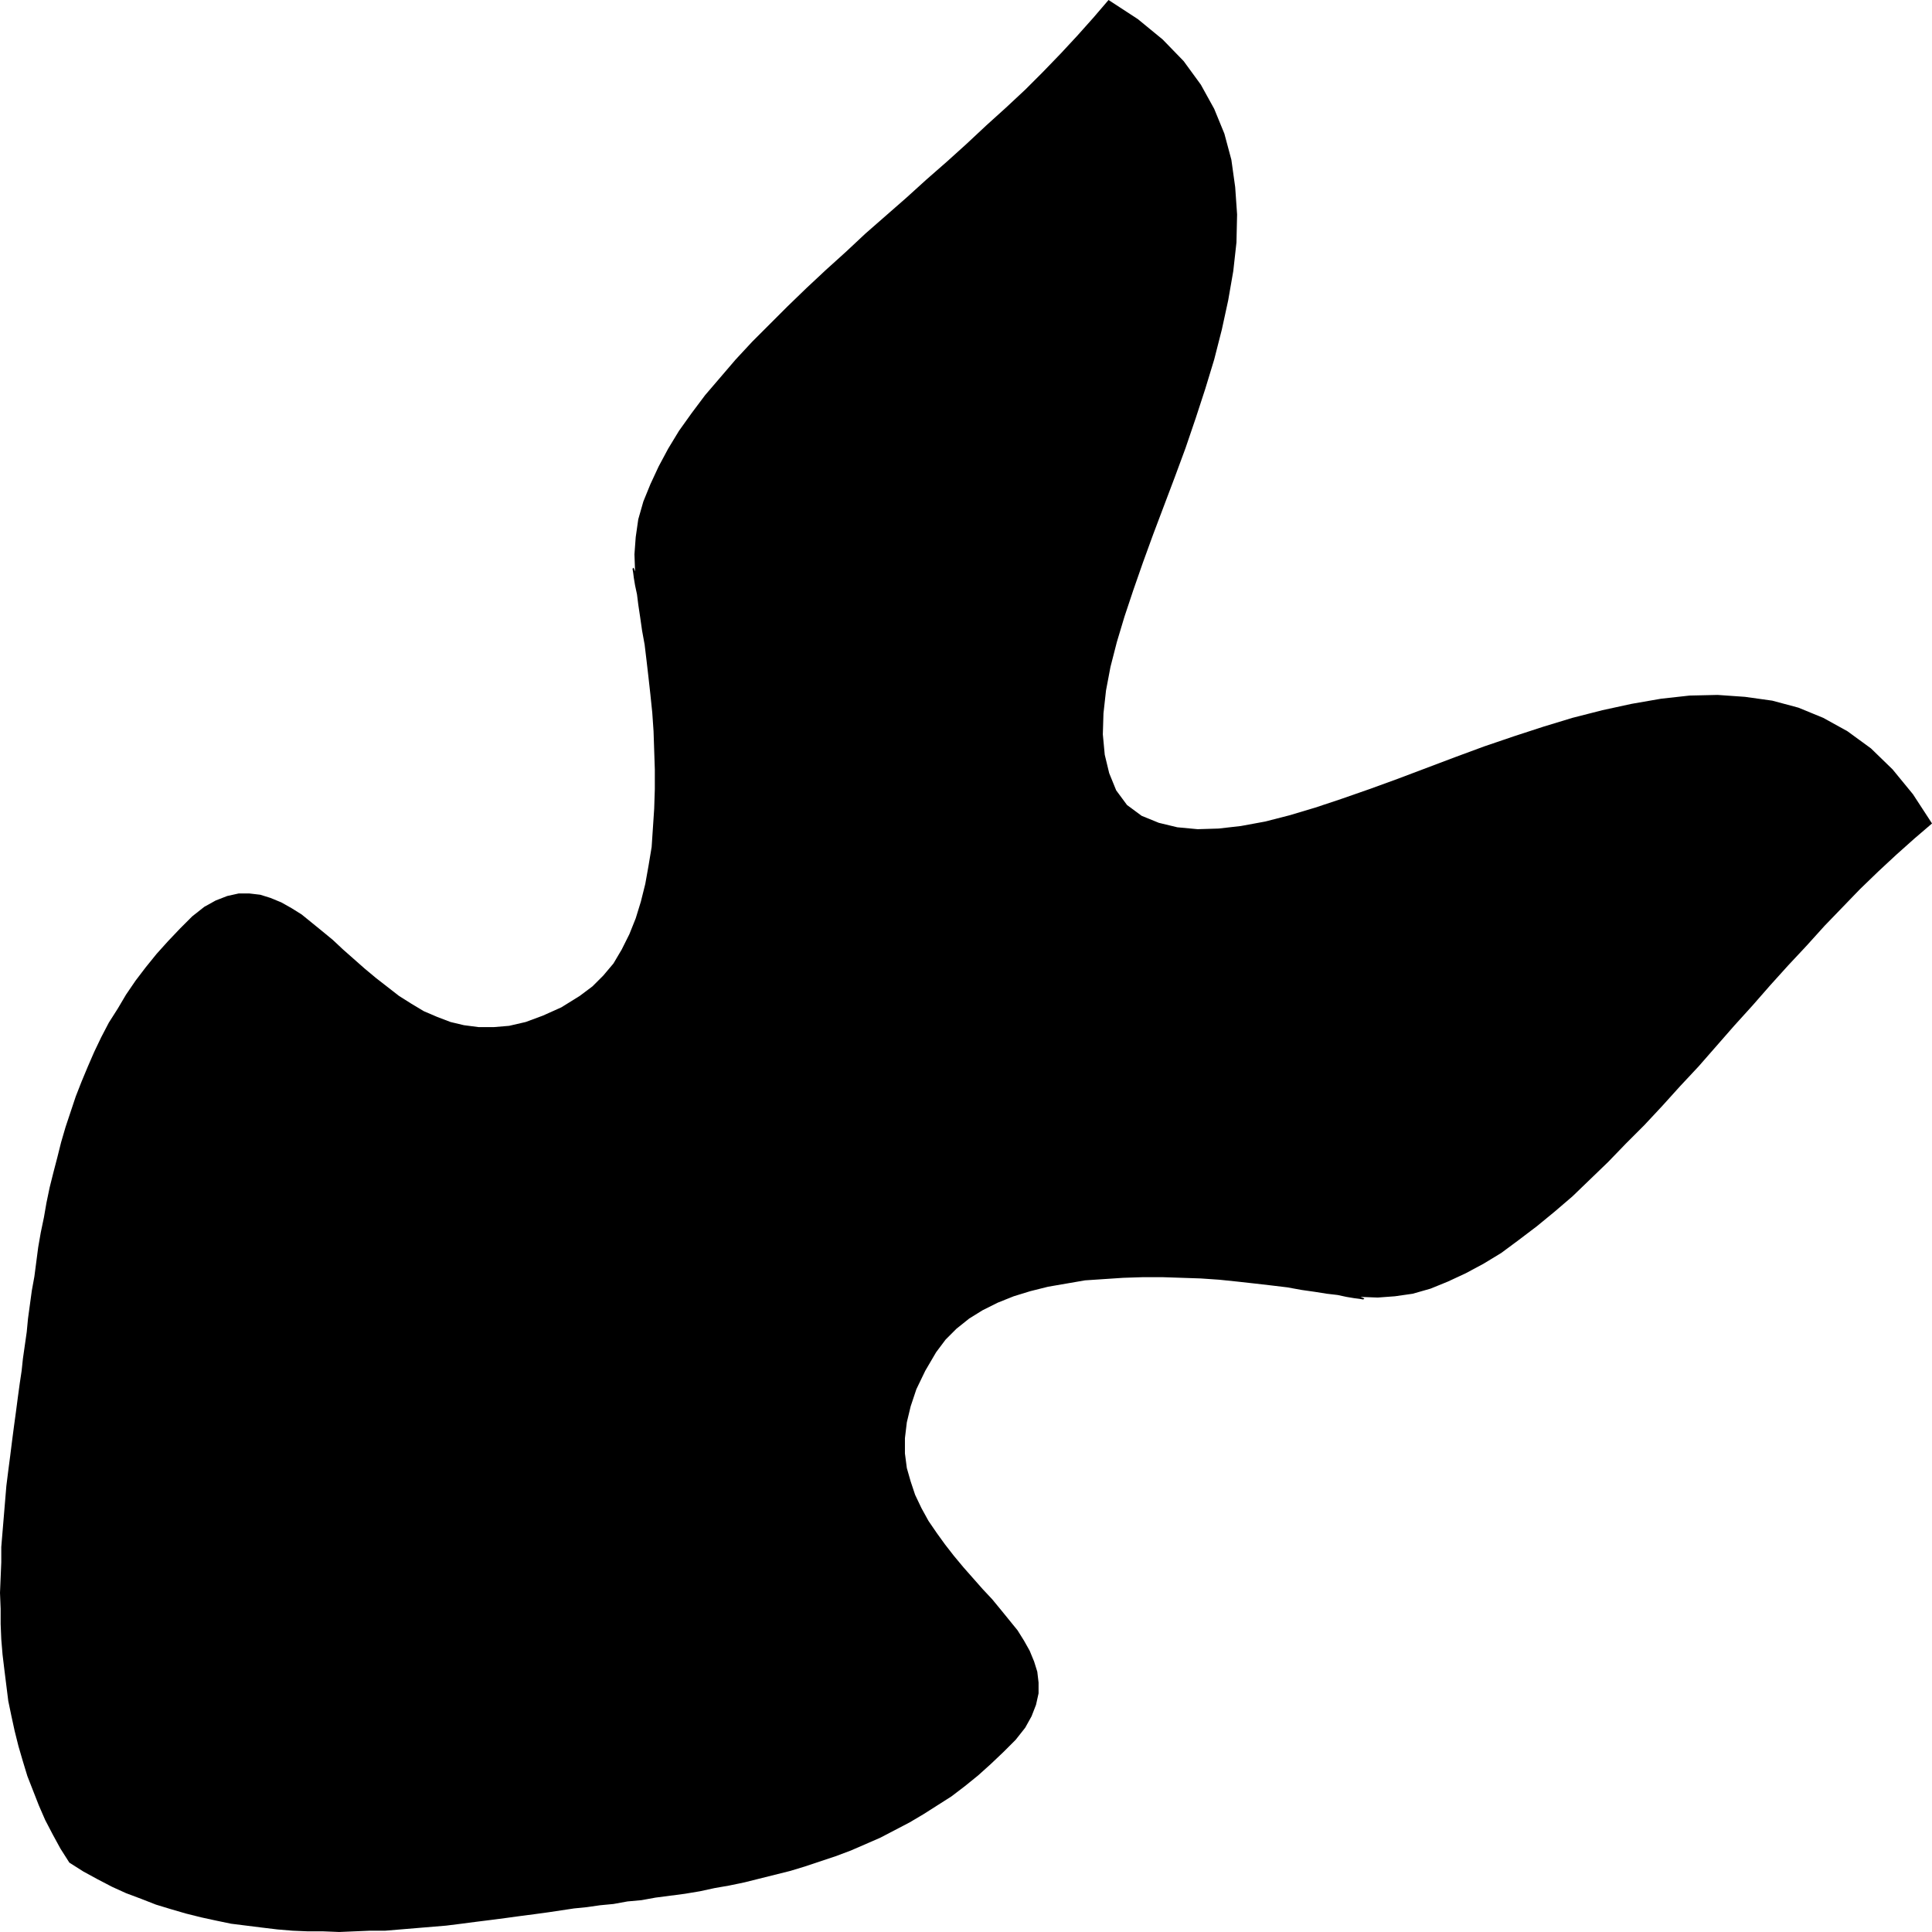 <?xml version="1.0" encoding="UTF-8" standalone="no"?>
<svg
   version="1.0"
   width="129.809mm"
   height="129.809mm"
   id="svg1"
   sodipodi:docname="Arrow 0553.wmf"
   xmlns:inkscape="http://www.inkscape.org/namespaces/inkscape"
   xmlns:sodipodi="http://sodipodi.sourceforge.net/DTD/sodipodi-0.dtd"
   xmlns="http://www.w3.org/2000/svg"
   xmlns:svg="http://www.w3.org/2000/svg">
  <sodipodi:namedview
     id="namedview1"
     pagecolor="#ffffff"
     bordercolor="#000000"
     borderopacity="0.25"
     inkscape:showpageshadow="2"
     inkscape:pageopacity="0.0"
     inkscape:pagecheckerboard="0"
     inkscape:deskcolor="#d1d1d1"
     inkscape:document-units="mm" />
  <defs
     id="defs1">
    <pattern
       id="WMFhbasepattern"
       patternUnits="userSpaceOnUse"
       width="6"
       height="6"
       x="0"
       y="0" />
  </defs>
  <path
     style="fill:#000000;fill-opacity:1;fill-rule:evenodd;stroke:none"
     d="m 17.614,473.003 -2.262,-3.555 -1.939,-3.555 -1.939,-3.717 -1.616,-3.717 -1.454,-3.717 -1.454,-3.717 -1.131,-3.717 -1.131,-3.878 -0.97,-3.878 -0.808,-3.717 -0.808,-3.878 -0.485,-3.878 -0.485,-3.878 -0.485,-4.04 -0.323,-3.878 -0.162,-3.878 v -3.878 L 0,404.484 l 0.162,-3.878 0.162,-3.878 v -3.878 l 0.323,-3.878 0.323,-3.878 0.323,-3.878 0.323,-3.878 0.485,-3.878 0.485,-3.717 0.485,-3.878 0.485,-3.717 0.485,-3.555 0.485,-3.717 0.485,-3.555 0.485,-3.232 0.323,-3.07 0.485,-3.394 0.485,-3.394 0.323,-3.394 0.485,-3.555 0.485,-3.555 0.646,-3.555 0.485,-3.717 0.485,-3.717 0.646,-3.717 0.808,-3.878 0.646,-3.717 0.808,-3.878 0.97,-3.878 0.97,-3.717 0.97,-3.878 1.131,-3.878 1.293,-3.878 1.293,-3.878 1.454,-3.717 1.616,-3.878 1.616,-3.717 1.778,-3.717 1.939,-3.717 2.262,-3.555 2.101,-3.555 2.424,-3.555 2.586,-3.394 2.747,-3.394 2.909,-3.232 3.07,-3.232 3.07,-3.07 3.07,-2.424 2.909,-1.616 2.909,-1.131 2.909,-0.646 h 2.747 l 2.747,0.323 2.586,0.808 2.747,1.131 2.586,1.454 2.586,1.616 2.586,2.101 2.586,2.101 2.747,2.262 2.586,2.424 2.747,2.424 2.747,2.424 2.909,2.424 2.909,2.262 2.909,2.262 3.07,1.939 3.232,1.939 3.394,1.454 3.394,1.293 3.394,0.808 3.717,0.485 h 3.878 l 3.878,-0.323 4.202,-0.97 4.363,-1.616 4.686,-2.101 4.686,-2.909 3.232,-2.424 2.747,-2.747 2.586,-3.07 2.101,-3.555 1.939,-3.878 1.616,-4.04 1.293,-4.202 1.131,-4.525 0.808,-4.525 0.808,-4.848 0.323,-4.848 0.323,-4.848 0.162,-5.01 v -5.01 l -0.162,-4.848 -0.162,-4.848 -0.323,-4.686 -0.485,-4.686 -0.485,-4.363 -0.485,-4.202 -0.485,-4.04 -0.646,-3.555 -0.485,-3.394 -0.485,-3.232 -0.323,-2.586 -0.485,-2.262 -0.323,-1.939 -0.162,-1.293 -0.162,-0.97 0.162,-0.323 0.162,0.162 0.323,0.808 -0.162,-4.363 0.323,-4.363 0.646,-4.525 1.293,-4.525 1.778,-4.363 2.101,-4.525 2.424,-4.525 2.747,-4.525 3.232,-4.525 3.394,-4.525 3.878,-4.525 3.878,-4.525 4.202,-4.525 4.525,-4.525 4.525,-4.525 4.848,-4.686 4.848,-4.525 5.01,-4.525 5.01,-4.686 5.171,-4.525 5.171,-4.525 5.171,-4.686 5.171,-4.525 5.01,-4.525 5.01,-4.686 5.01,-4.525 4.848,-4.525 4.525,-4.525 4.525,-4.686 4.202,-4.525 4.04,-4.525 L 281.507,0 l 7.434,4.848 6.302,5.171 5.333,5.494 4.363,5.979 3.394,6.141 2.586,6.302 1.778,6.626 0.97,6.949 0.485,6.949 -0.162,7.11 -0.808,7.272 -1.293,7.434 -1.616,7.434 -1.939,7.595 -2.262,7.434 -2.424,7.434 -2.586,7.595 -2.747,7.434 -2.747,7.272 -2.747,7.272 -2.586,7.11 -2.424,6.949 -2.262,6.787 -1.939,6.464 -1.616,6.302 -1.131,5.979 -0.646,5.818 -0.162,5.333 0.485,5.171 1.131,4.686 1.778,4.363 2.747,3.717 3.717,2.747 4.363,1.778 4.686,1.131 5.171,0.485 5.333,-0.162 5.656,-0.646 6.141,-1.131 6.302,-1.616 6.464,-1.939 6.787,-2.262 6.949,-2.424 7.11,-2.586 7.272,-2.747 7.272,-2.747 7.434,-2.747 7.595,-2.586 7.434,-2.424 7.434,-2.262 7.595,-1.939 7.434,-1.616 7.434,-1.293 7.272,-0.808 7.11,-0.162 6.949,0.485 6.949,0.97 6.626,1.778 6.302,2.586 6.141,3.394 5.979,4.363 5.494,5.333 5.171,6.302 4.848,7.434 -4.525,3.878 -4.525,4.04 -4.525,4.202 -4.686,4.525 -4.525,4.686 -4.525,4.686 -4.525,5.01 -4.686,5.01 -4.525,5.01 -4.525,5.171 -4.686,5.171 -4.525,5.171 -4.525,5.171 -4.686,5.01 -4.525,5.01 -4.525,4.848 -4.686,4.686 -4.525,4.686 -4.525,4.363 -4.525,4.363 -4.525,3.878 -4.525,3.717 -4.686,3.555 -4.363,3.232 -4.525,2.747 -4.525,2.424 -4.525,2.101 -4.363,1.778 -4.525,1.293 -4.525,0.646 -4.363,0.323 -4.363,-0.162 0.808,0.323 0.162,0.162 -0.323,0.162 -0.97,-0.162 -1.293,-0.162 -1.939,-0.323 -2.262,-0.485 -2.747,-0.323 -3.07,-0.485 -3.394,-0.485 -3.555,-0.646 -4.04,-0.485 -4.202,-0.485 -4.363,-0.485 -4.686,-0.485 -4.686,-0.323 -4.848,-0.162 -4.848,-0.162 h -5.01 l -5.01,0.162 -4.848,0.323 -4.848,0.323 -4.686,0.808 -4.686,0.808 -4.525,1.131 -4.202,1.293 -4.04,1.616 -3.878,1.939 -3.394,2.101 -3.232,2.586 -2.747,2.747 -2.424,3.232 -2.747,4.686 -2.262,4.686 -1.454,4.363 -0.97,4.04 -0.485,4.04 v 3.878 l 0.485,3.717 0.97,3.394 1.131,3.394 1.616,3.394 1.778,3.232 2.101,3.07 2.101,2.909 2.262,2.909 2.424,2.909 2.424,2.747 2.424,2.747 2.424,2.586 2.262,2.747 2.101,2.586 2.101,2.586 1.616,2.586 1.454,2.586 1.131,2.747 0.808,2.586 0.323,2.747 v 2.747 l -0.646,2.909 -1.131,2.909 -1.616,2.909 -2.424,3.07 -3.07,3.07 -3.232,3.07 -3.232,2.909 -3.394,2.747 -3.394,2.586 -3.555,2.262 -3.555,2.262 -3.555,2.101 -3.717,1.939 -3.717,1.939 -3.717,1.616 -3.717,1.616 -3.878,1.454 -3.878,1.293 -3.878,1.293 -3.717,1.131 -3.878,0.97 -3.878,0.97 -3.878,0.97 -3.878,0.808 -3.717,0.646 -3.717,0.808 -3.878,0.646 -3.717,0.485 -3.717,0.485 -3.555,0.646 -3.555,0.323 -3.555,0.646 -3.394,0.323 -3.394,0.485 -3.232,0.323 -3.232,0.485 -3.232,0.485 -3.555,0.485 -3.717,0.485 -3.555,0.485 -3.717,0.485 -3.878,0.485 -3.717,0.485 -3.878,0.485 -3.878,0.323 -3.878,0.323 -3.878,0.323 -3.878,0.323 h -3.878 l -3.878,0.162 -3.878,0.162 -4.04,-0.162 h -3.878 l -3.878,-0.162 -3.878,-0.323 -4.04,-0.485 -3.878,-0.485 -3.878,-0.485 -3.878,-0.808 -3.717,-0.808 -3.878,-0.97 -3.878,-1.131 -3.717,-1.131 -3.717,-1.454 -3.878,-1.454 -3.555,-1.616 -3.717,-1.939 -3.555,-1.939 z"
     id="path1" />
</svg>
